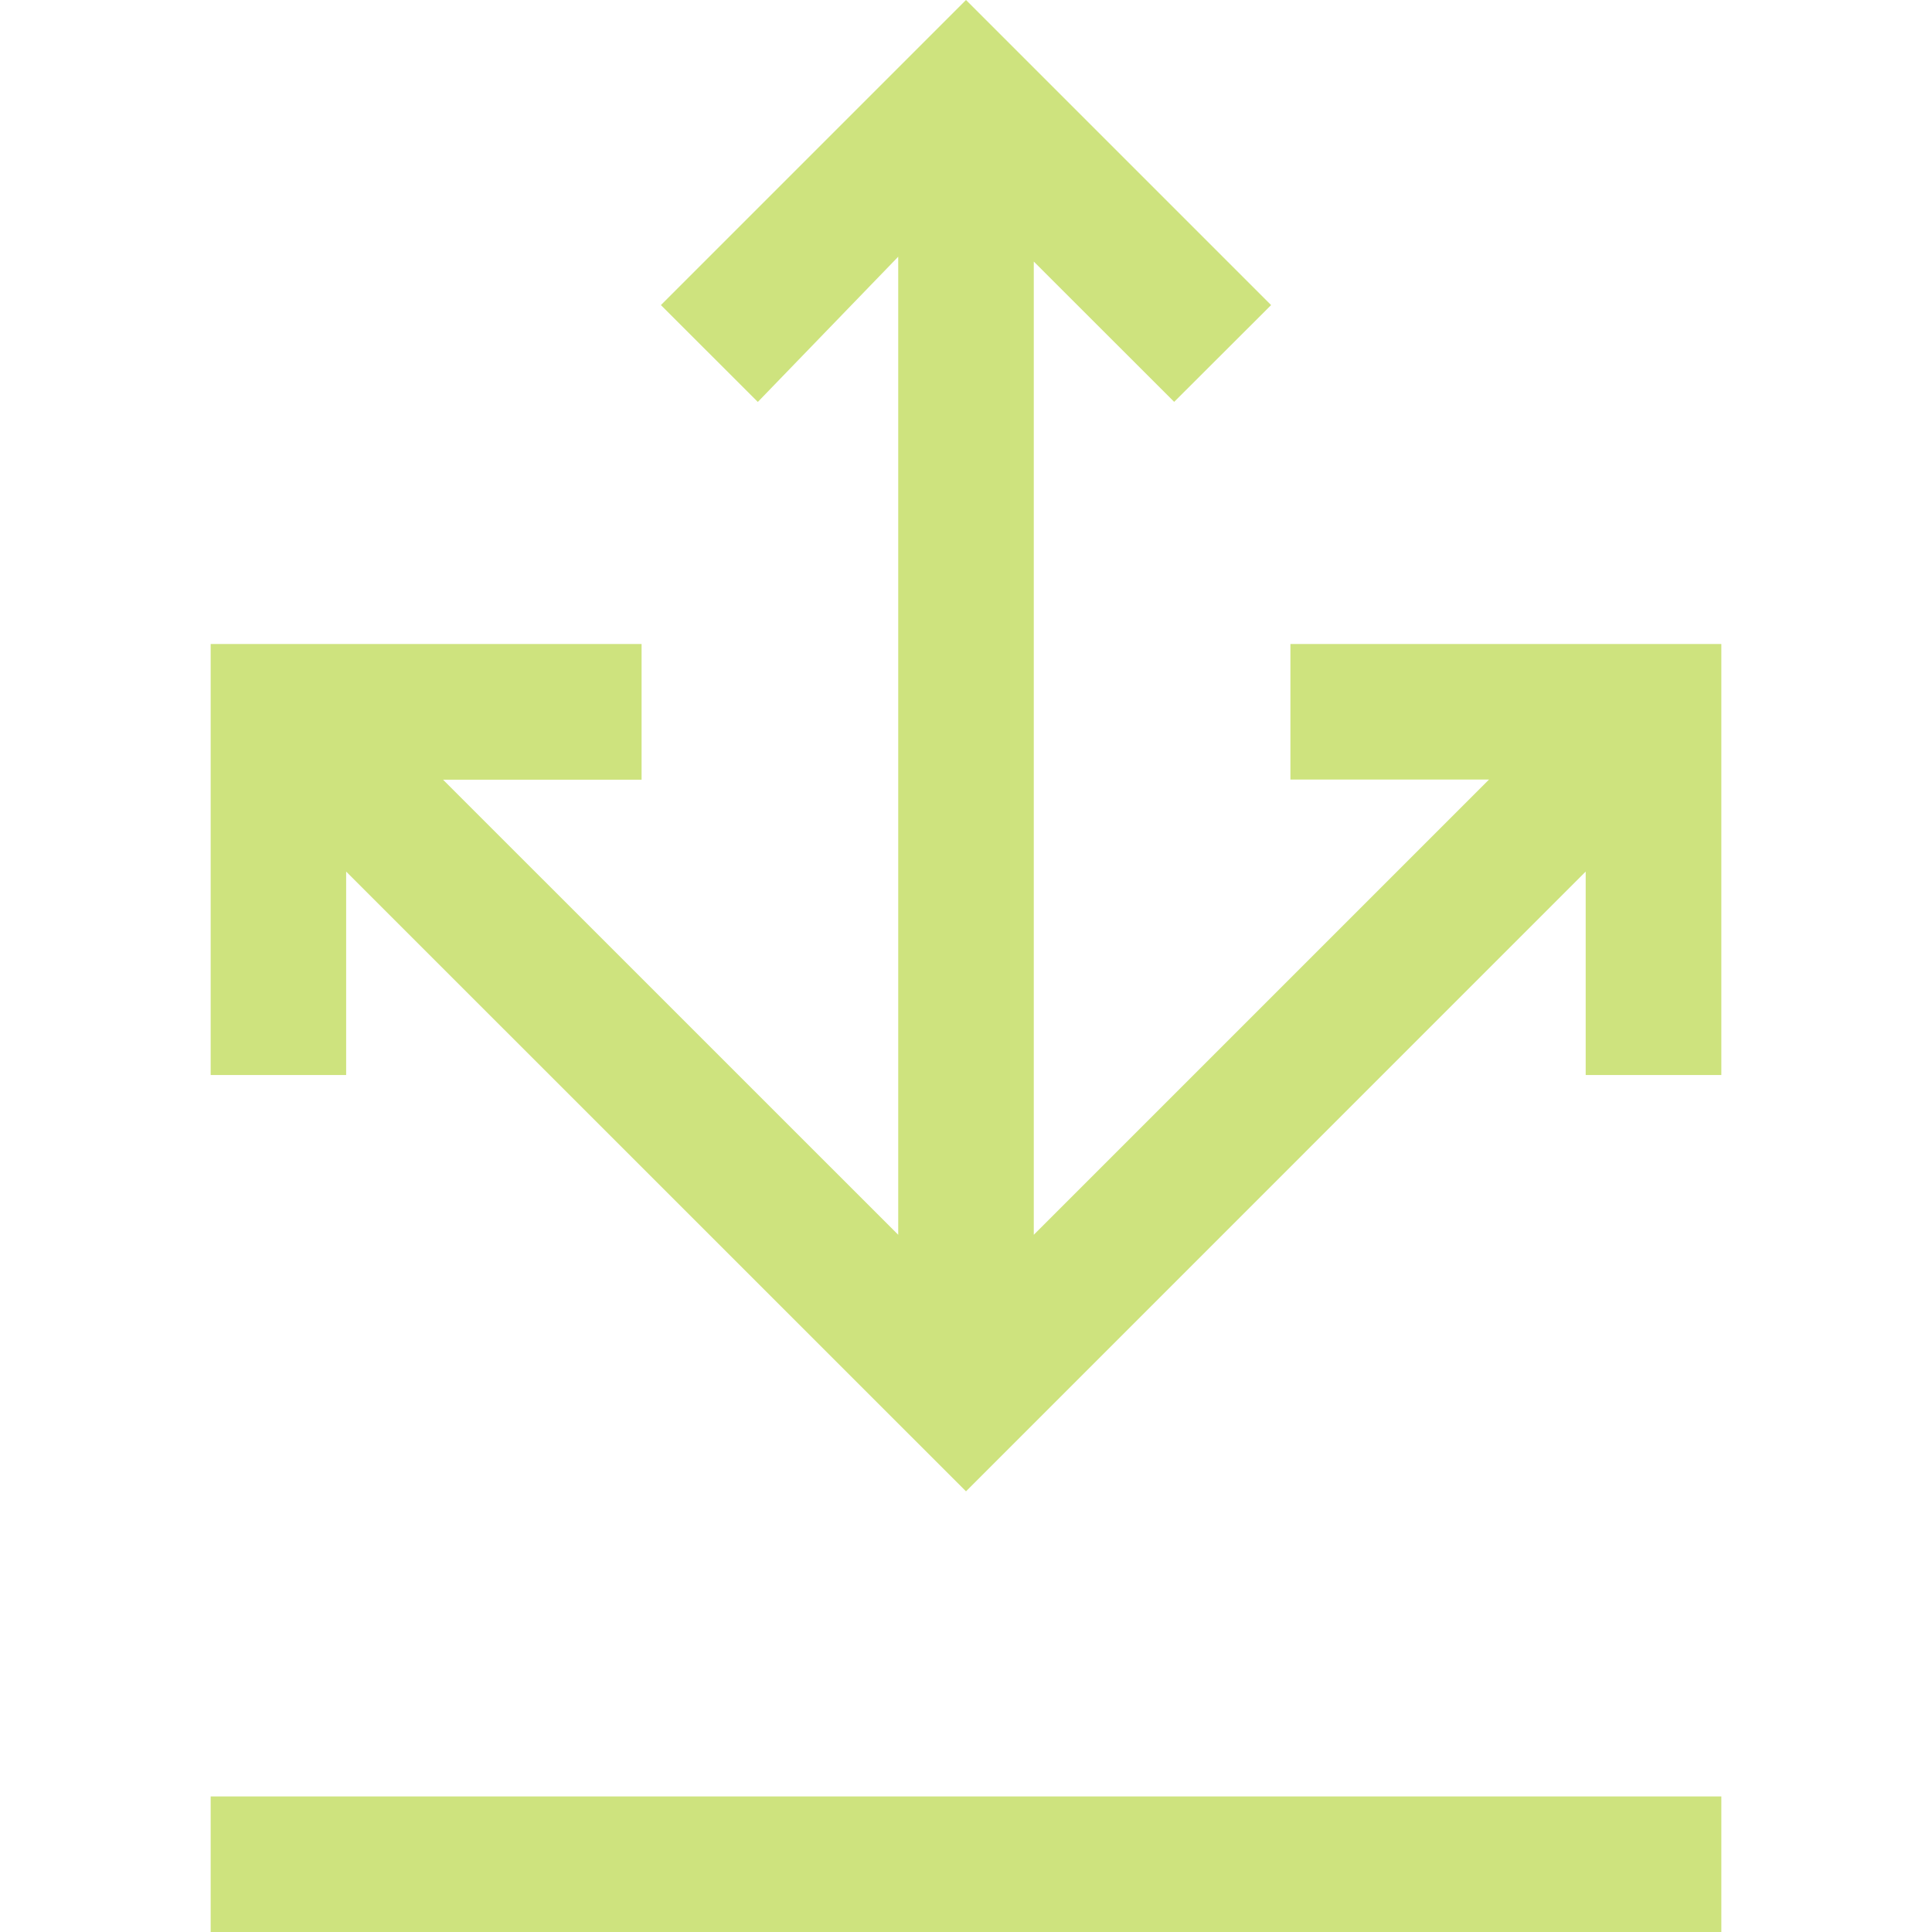 <svg role="img" width="32px" height="32px" viewBox="0 0 24 24" xmlns="http://www.w3.org/2000/svg"><title>JFrog Bintray</title><path fill="#cee37e" d="M2.617 22.316h18.766V24H2.617zm15.88-12.632l-5.655 5.655V3.249l1.744 1.743L15.79 3.79 12 0 8.21 3.79l1.204 1.203 1.744-1.804v12.15L5.504 9.686H7.97V8H2.617v5.354H4.3v-2.527L12 18.526l7.698-7.699v2.527h1.685V8H16.03v1.684z"/></svg>